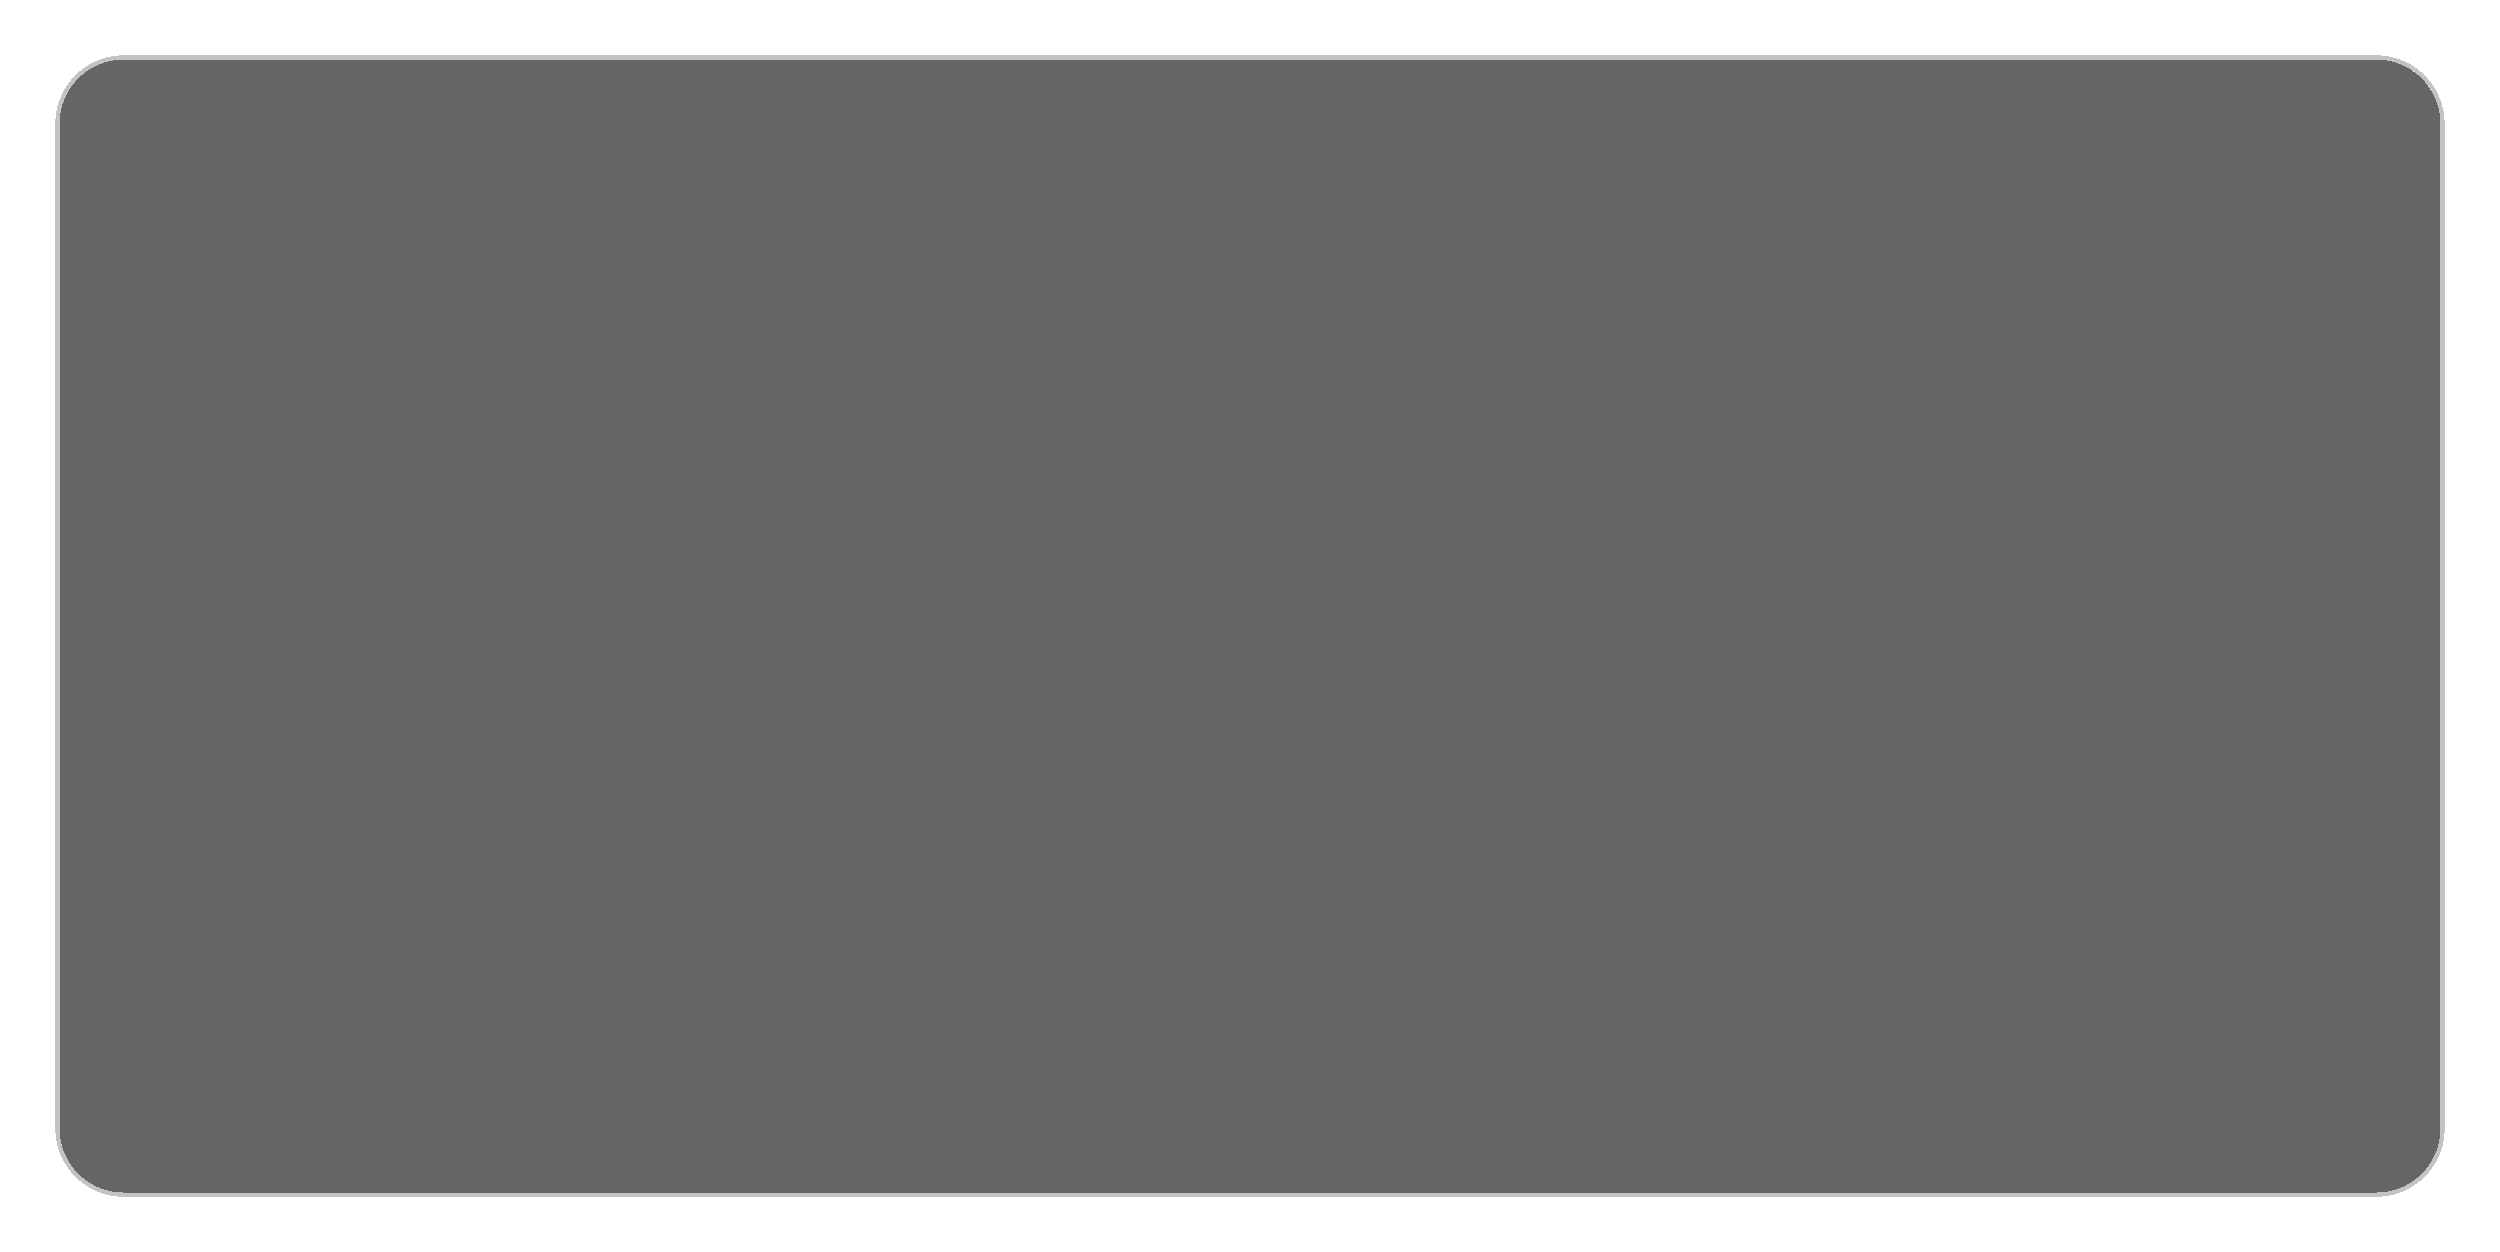 <svg width="587" height="294" viewBox="0 0 587 294" fill="none" xmlns="http://www.w3.org/2000/svg">
<g filter="url(#filter0_d_2157_5)">
<path d="M7 21C7 12.716 13.716 6 22 6H551C559.284 6 566 12.716 566 21V257C566 265.284 559.284 272 551 272H22C13.716 272 7 265.284 7 257V21Z" fill="#1A1A1A" fill-opacity="0.67" shape-rendering="crispEdges"></path>
<path d="M551 5.5C559.56 5.5 566.5 12.44 566.5 21V257C566.5 265.56 559.56 272.5 551 272.5H22C13.44 272.5 6.5 265.56 6.5 257V21C6.5 12.44 13.44 5.5 22 5.5H551Z" stroke="#8E8E8E" stroke-opacity="0.53" shape-rendering="crispEdges"></path>
</g>
<defs>
<filter id="filter0_d_2157_5" x="0.8" y="0.8" width="585.4" height="292.4" filterUnits="userSpaceOnUse" color-interpolation-filters="sRGB">
<feFlood flood-opacity="0" result="BackgroundImageFix"></feFlood>
<feColorMatrix in="SourceAlpha" type="matrix" values="0 0 0 0 0 0 0 0 0 0 0 0 0 0 0 0 0 0 127 0" result="hardAlpha"></feColorMatrix>
<feOffset dx="7" dy="8"></feOffset>
<feGaussianBlur stdDeviation="6.1"></feGaussianBlur>
<feComposite in2="hardAlpha" operator="out"></feComposite>
<feColorMatrix type="matrix" values="0 0 0 0 0 0 0 0 0 0 0 0 0 0 0 0 0 0 0.25 0"></feColorMatrix>
<feBlend mode="normal" in2="BackgroundImageFix" result="effect1_dropShadow_2157_5"></feBlend>
<feBlend mode="normal" in="SourceGraphic" in2="effect1_dropShadow_2157_5" result="shape"></feBlend>
</filter>
</defs>
</svg>
